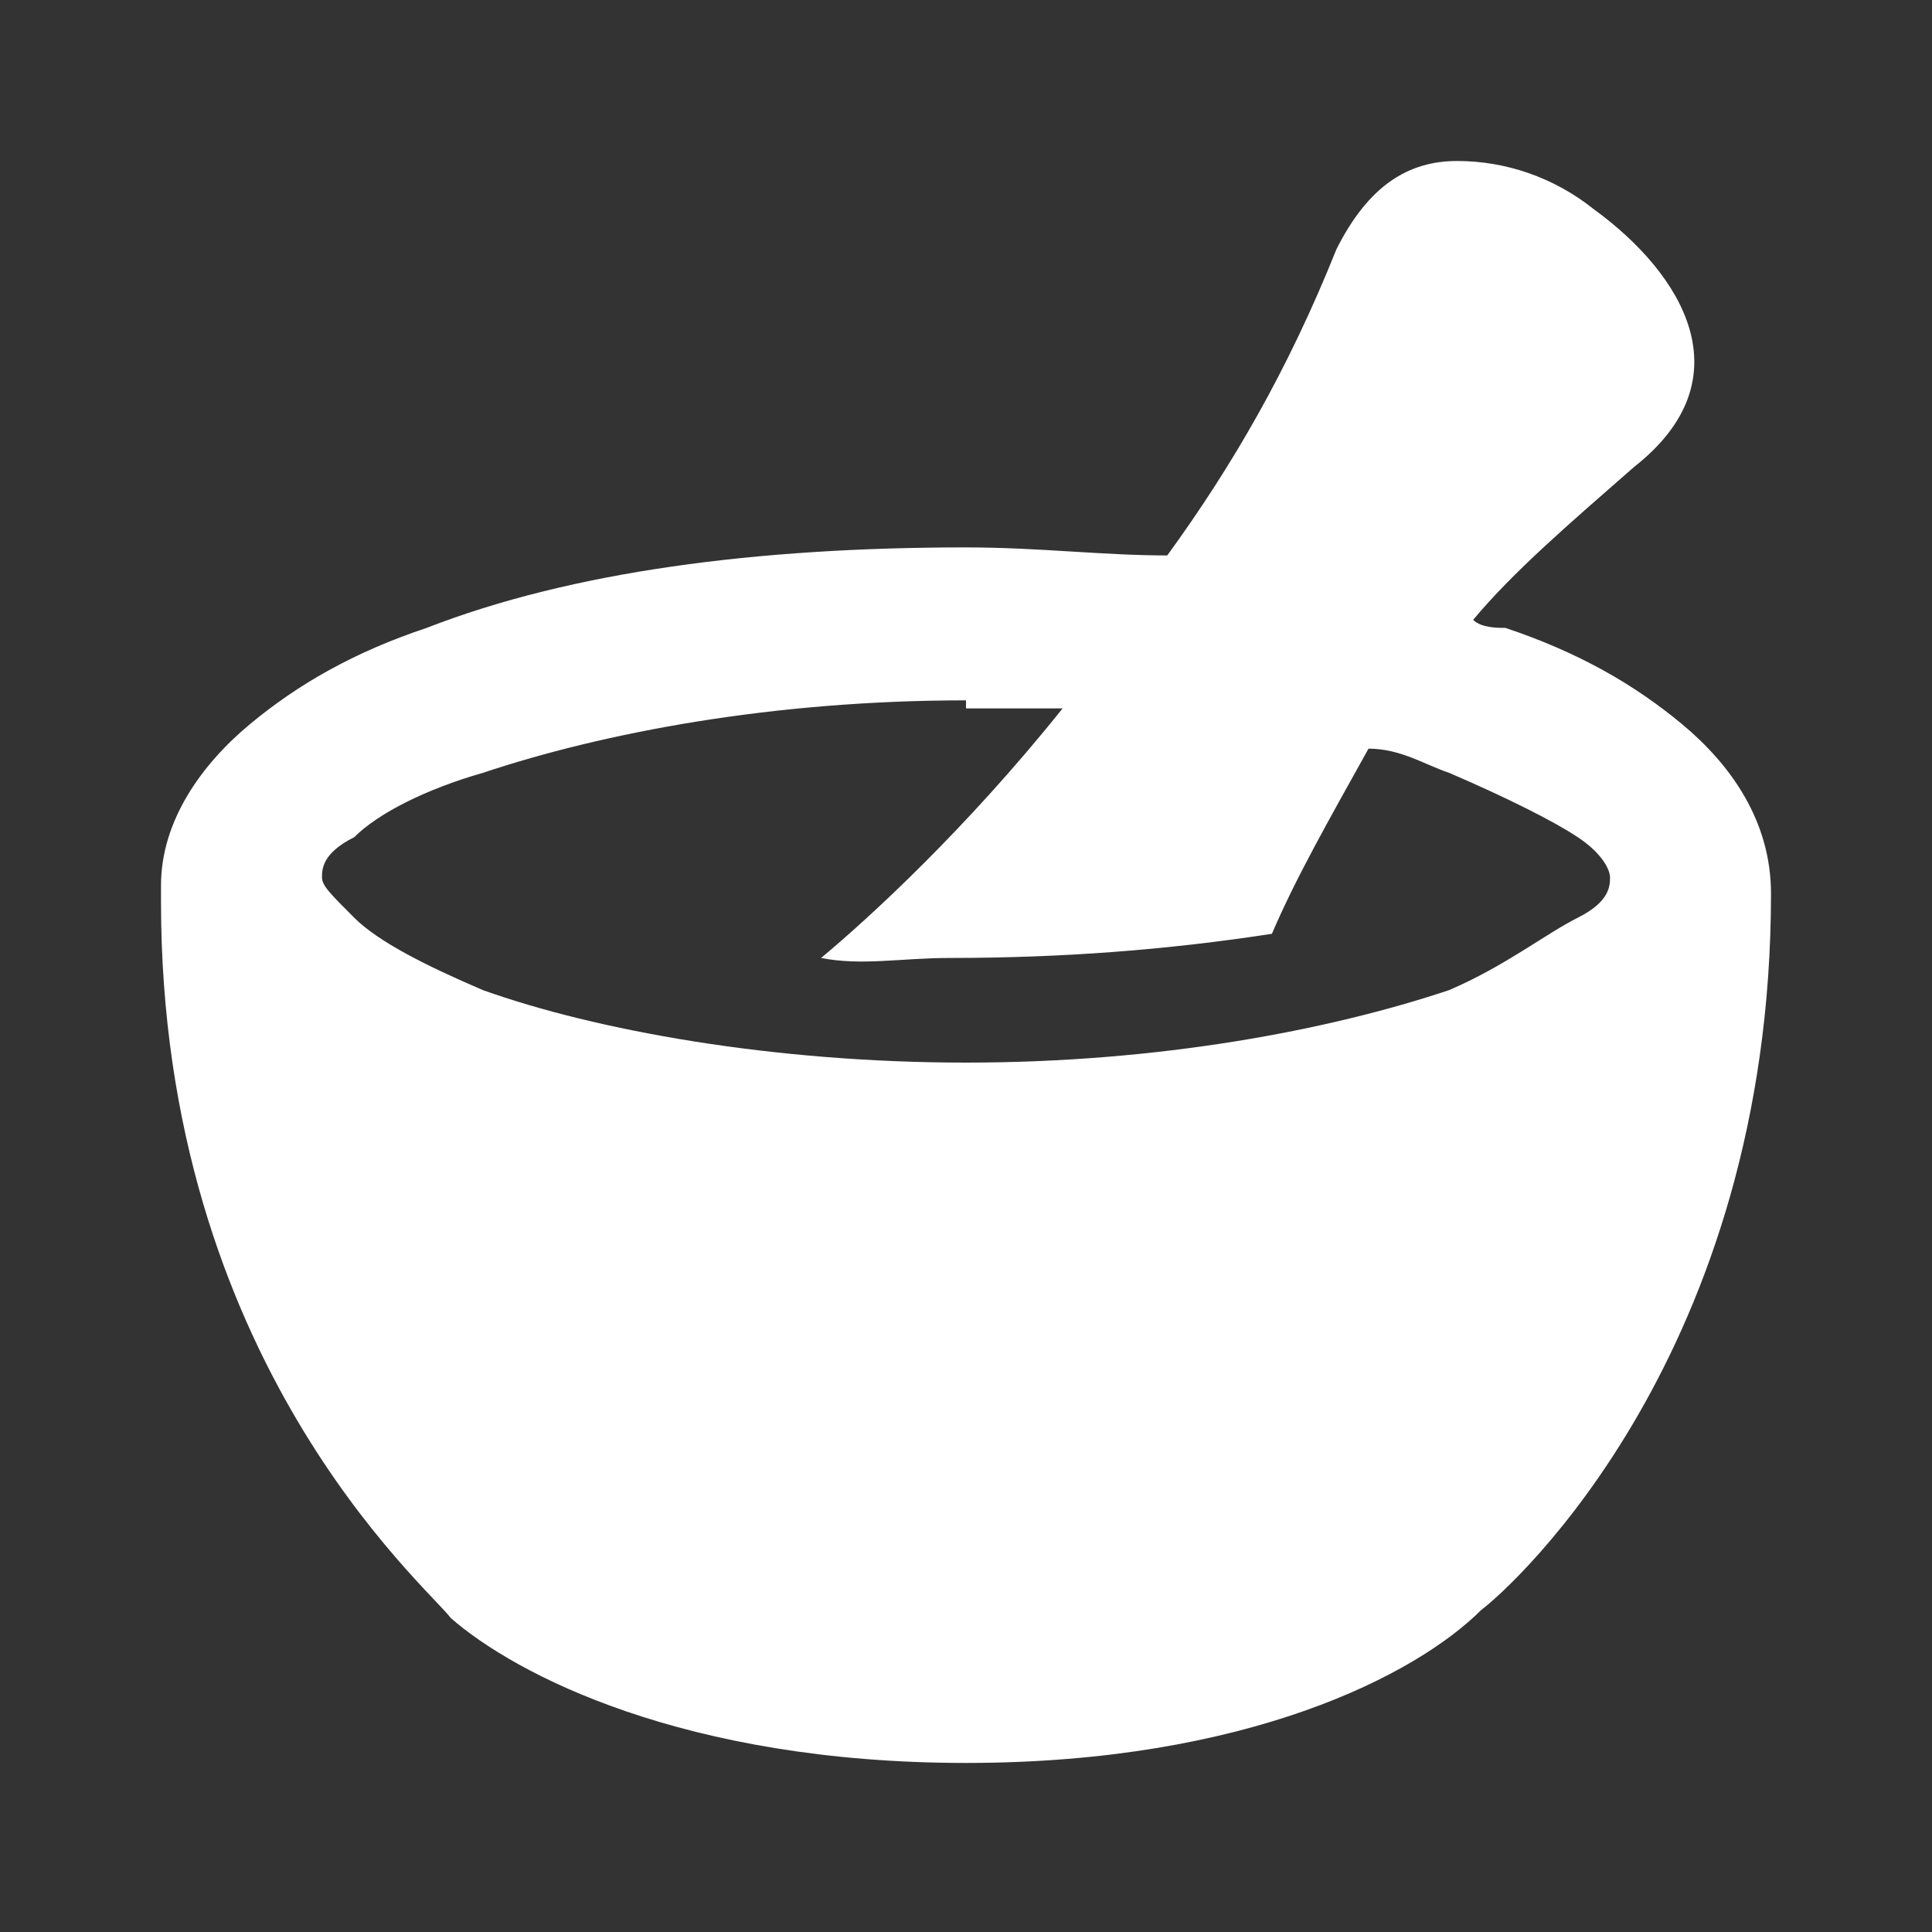 <?xml version="1.0" encoding="UTF-8"?>
<svg id="Ebene_1" data-name="Ebene 1" xmlns="http://www.w3.org/2000/svg" version="1.1" viewBox="0 0 24 24">
  <rect x="0" y="0" width="24" height="24" fill="#333333" stroke="none"/>
  <defs>
    <style>
      .cls-1 {
        fill: #fff;
        stroke-width: 0px;
      }
    </style>
  </defs>
  <path class="cls-1" d="M18.1,2c-.6,0-1.1.3-1.5,1.1-.6,1.5-1.3,2.7-2.1,3.8-.8,0-1.6-.1-2.5-.1-2.6,0-4.9.3-6.7,1-.9.3-1.6.7-2.2,1.2s-1.1,1.2-1.1,2,0,.2,0,.2c0,0,0,0,0,0,0,5.7,3.3,8.5,3.6,8.9.8.7,2.9,1.8,6.4,1.8s5.6-1.1,6.4-1.9c.4-.3,3.6-3.2,3.6-8.9h0c0-.9-.5-1.6-1.1-2.1s-1.3-.9-2.2-1.2c-.1,0-.3,0-.4-.1.5-.6,1.2-1.2,2-1.9,1.4-1.1.6-2.4-.5-3.2-.5-.4-1.1-.6-1.7-.6ZM12,8.8c.4,0,.8,0,1.2,0-1.2,1.5-2.4,2.6-3,3.1.5.1,1,0,1.6,0,1.4,0,2.7-.1,4-.3.3-.7.7-1.4,1.2-2.3.4,0,.7.2,1,.3.7.3,1.3.6,1.6.8s.4.4.4.5,0,.3-.4.5-.9.6-1.6.9c-1.5.5-3.6.9-6,.9s-4.6-.4-6-.9c-.7-.3-1.3-.6-1.6-.9-.3-.3-.4-.4-.4-.5s0-.3.4-.5c.3-.3.9-.6,1.6-.8,1.5-.5,3.6-.9,6-.9Z"/>
</svg>